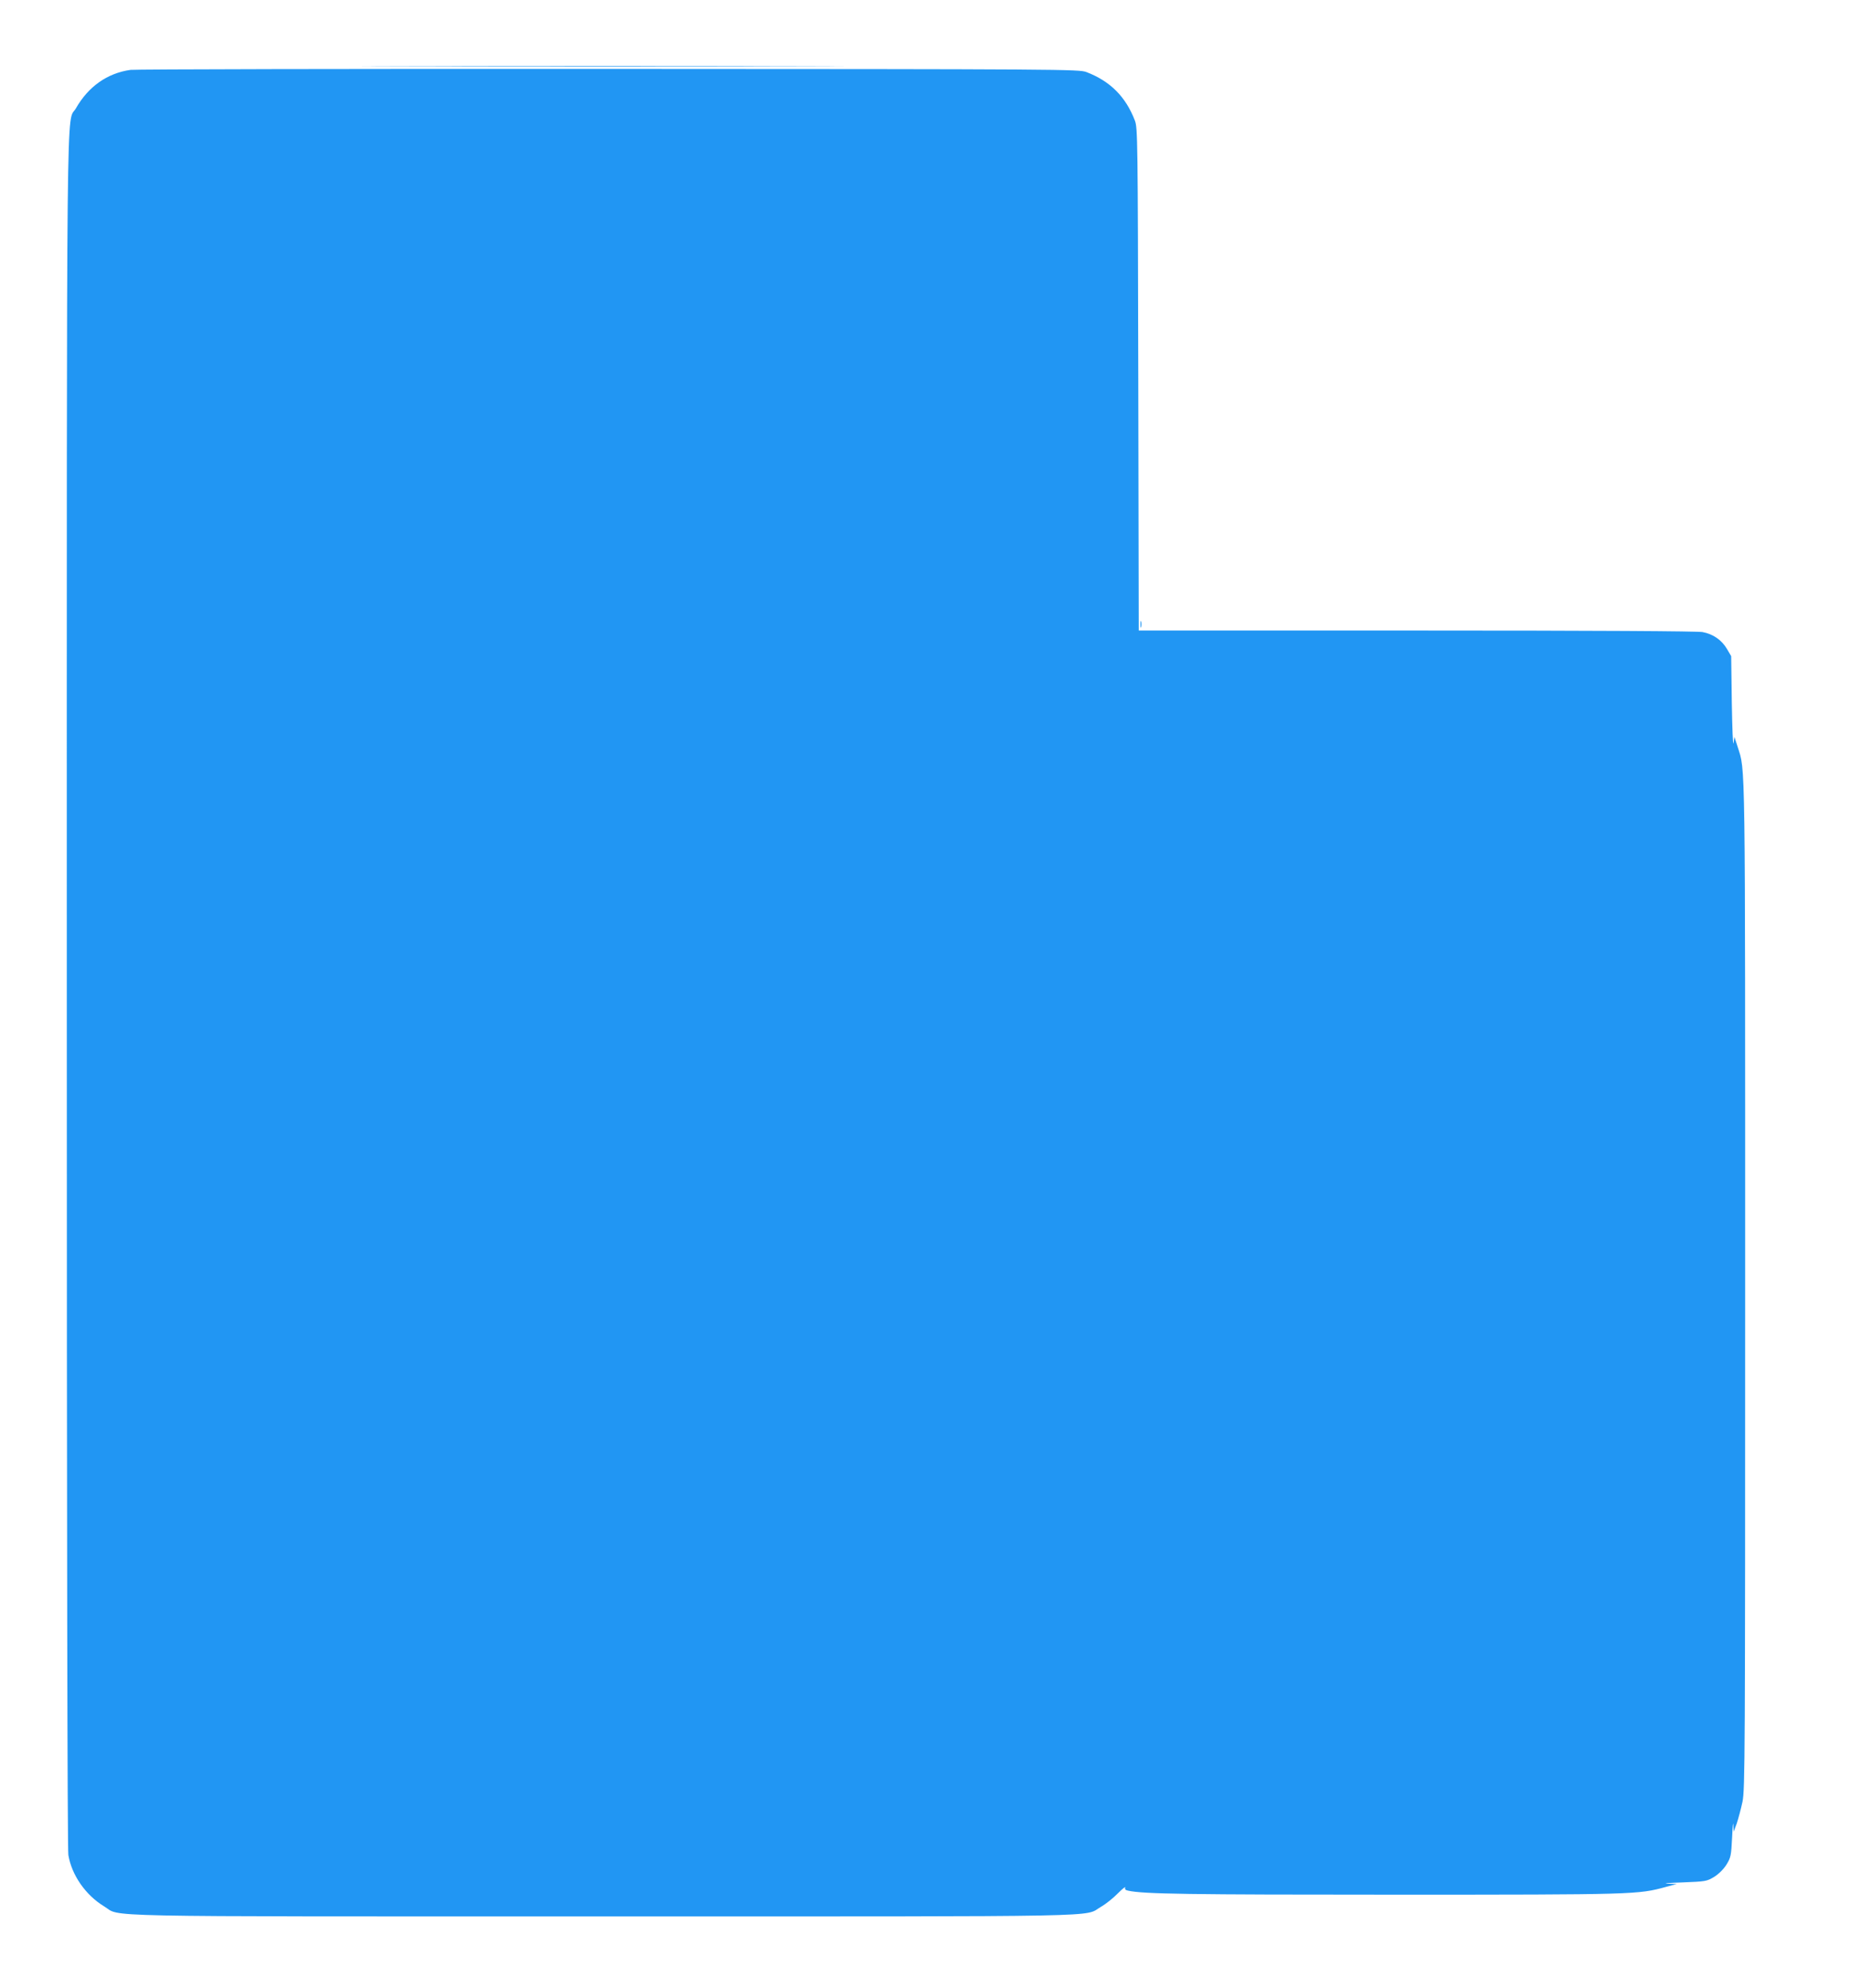 <?xml version="1.0" standalone="no"?>
<!DOCTYPE svg PUBLIC "-//W3C//DTD SVG 20010904//EN"
 "http://www.w3.org/TR/2001/REC-SVG-20010904/DTD/svg10.dtd">
<svg version="1.0" xmlns="http://www.w3.org/2000/svg"
 width="1191pt" height="1280pt" viewBox="0 0 1191 1280"
 preserveAspectRatio="xMidYMid meet">
<g transform="translate(0,1280) scale(0.1,-0.1)"
fill="#2196f3" stroke="none">
<path d="M2623 12373 c691 -2 1823 -2 2515 0 691 1 125 2 -1258 2 -1383 0
-1949 -1 -1257 -2z"/>
<path d="M840 12350 c-149 -21 -271 -107 -351 -247 -63 -110 -59 338 -59
-5688 0 -3483 4 -5522 10 -5559 21 -129 111 -259 230 -331 116 -70 -151 -65
3210 -65 3347 0 3092 -5 3208 62 30 17 79 56 108 86 30 30 52 47 48 39 -4 -11
1 -18 18 -21 98 -22 390 -26 1717 -26 1550 0 1567 1 1746 50 l70 19 -60 2
c-33 2 10 5 96 8 151 6 157 7 205 36 30 19 60 49 79 79 28 46 30 57 36 175 3
69 7 106 8 81 l2 -45 20 54 c10 30 27 93 37 140 16 81 17 281 17 3321 0 3465
2 3311 -48 3470 l-21 65 -6 -40 c-4 -22 -8 95 -11 260 l-4 300 -27 46 c-34 58
-89 96 -157 109 -35 6 -673 10 -1842 10 l-1788 0 -3 1618 c-3 1554 -4 1619
-22 1666 -59 153 -158 253 -312 312 -48 18 -138 19 -3074 20 -1664 1 -3050 -2
-3080 -6z"/>
<path d="M7342 8780 c0 -19 2 -27 5 -17 2 9 2 25 0 35 -3 9 -5 1 -5 -18z"/>
</g>
</svg>
